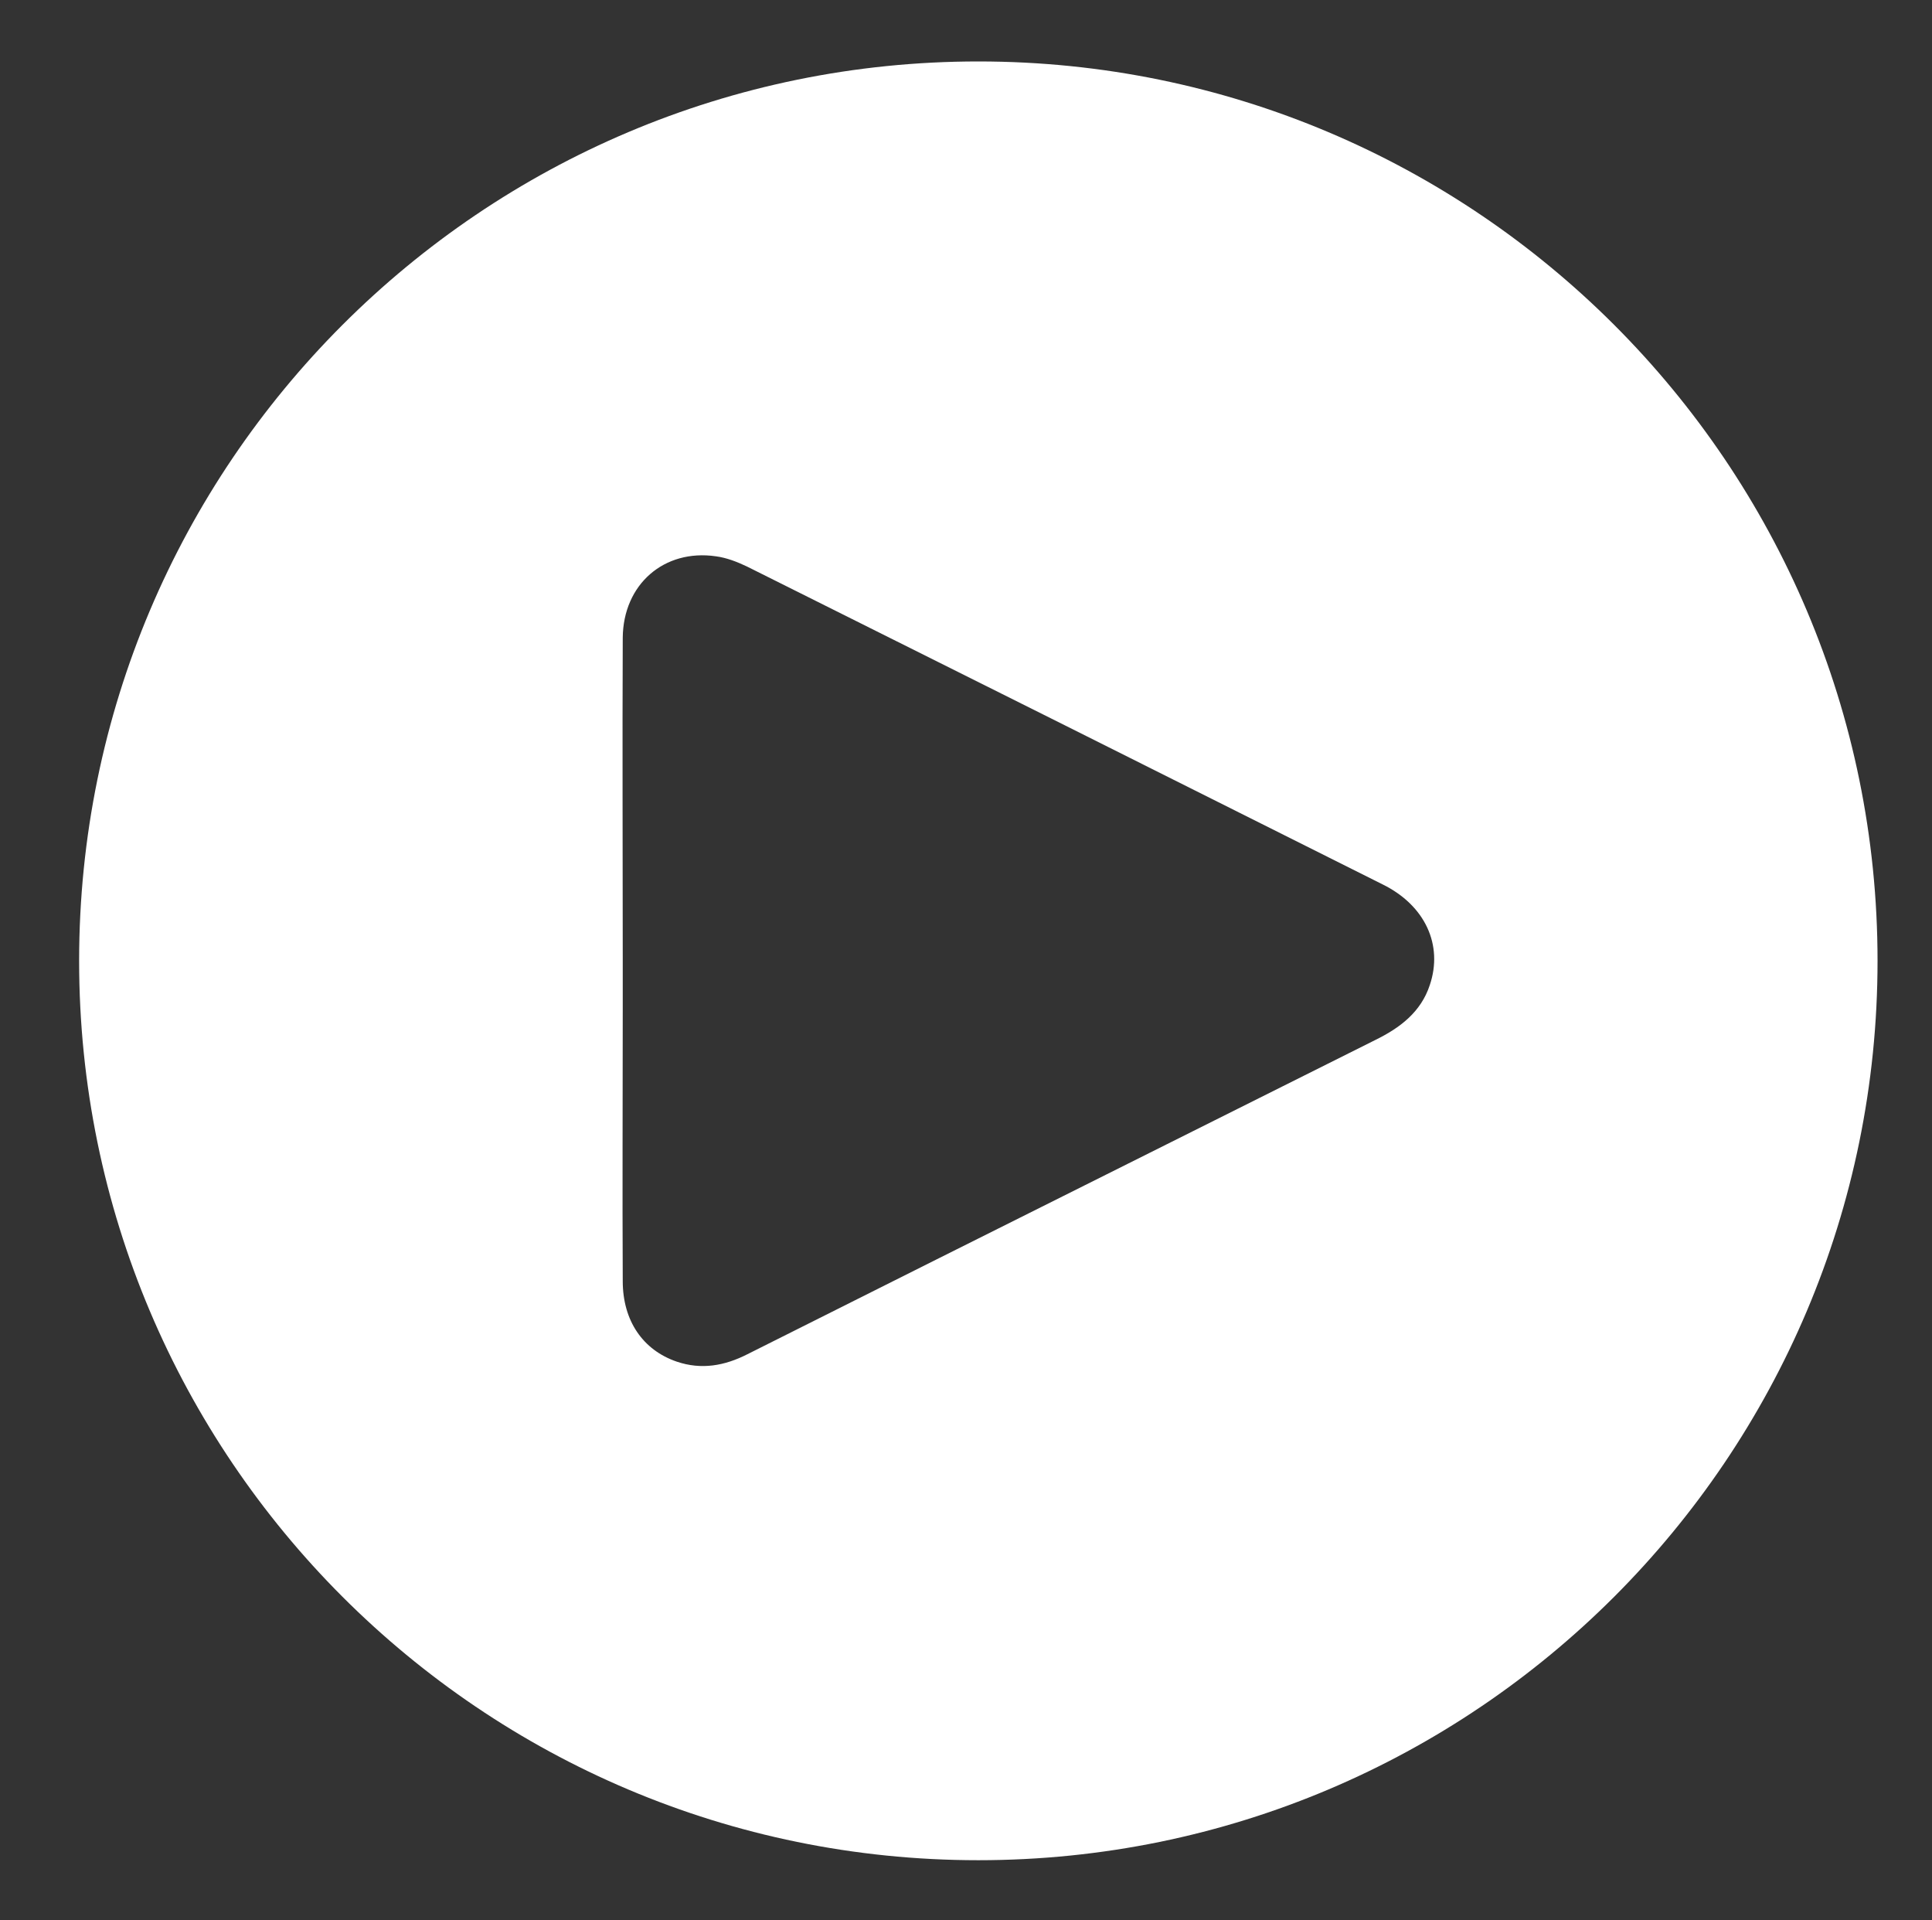 <?xml version="1.0" encoding="utf-8"?>
<!-- Generator: Adobe Illustrator 27.8.1, SVG Export Plug-In . SVG Version: 6.00 Build 0)  -->
<svg version="1.1" id="Layer_1" xmlns="http://www.w3.org/2000/svg" xmlns:xlink="http://www.w3.org/1999/xlink" x="0px" y="0px"
	 viewBox="0 0 415.1 412.5" style="enable-background:new 0 0 415.1 412.5;" xml:space="preserve">
<rect x="0" y="0" width="415.1" height="412.5" fill="#333333" stroke="none"/>
<style type="text/css">
	.st0{fill:#FFFFFF;}
</style>
<path class="st0" d="M210.2,13.2C103.5,13.2,17,99.7,17,206.4s86.5,193.2,193.2,193.2s193.2-86.5,193.2-193.2S316.9,13.2,210.2,13.2
	z M307.2,211.6c-1.9,5.8-6.4,9.2-11.7,11.8c-31.2,15.6-62.4,31.2-93.6,46.8c-13.8,6.9-27.5,13.8-41.3,20.7
	c-4.9,2.5-9.9,3.4-15.2,1.6c-7.3-2.5-11.6-8.8-11.6-17.3c-0.1-19.5,0-39.1,0-58.6c0-3.5,0-7,0-10.5c0,0,0,0,0,0
	c0-23-0.1-46.1,0-69.1c0.1-11.5,8.9-19.1,20-17.5c2.3,0.3,4.6,1.2,6.7,2.2c45.5,22.7,91.1,45.5,136.6,68.3
	C306.2,194.5,310.1,203,307.2,211.6z"/>
</svg>
